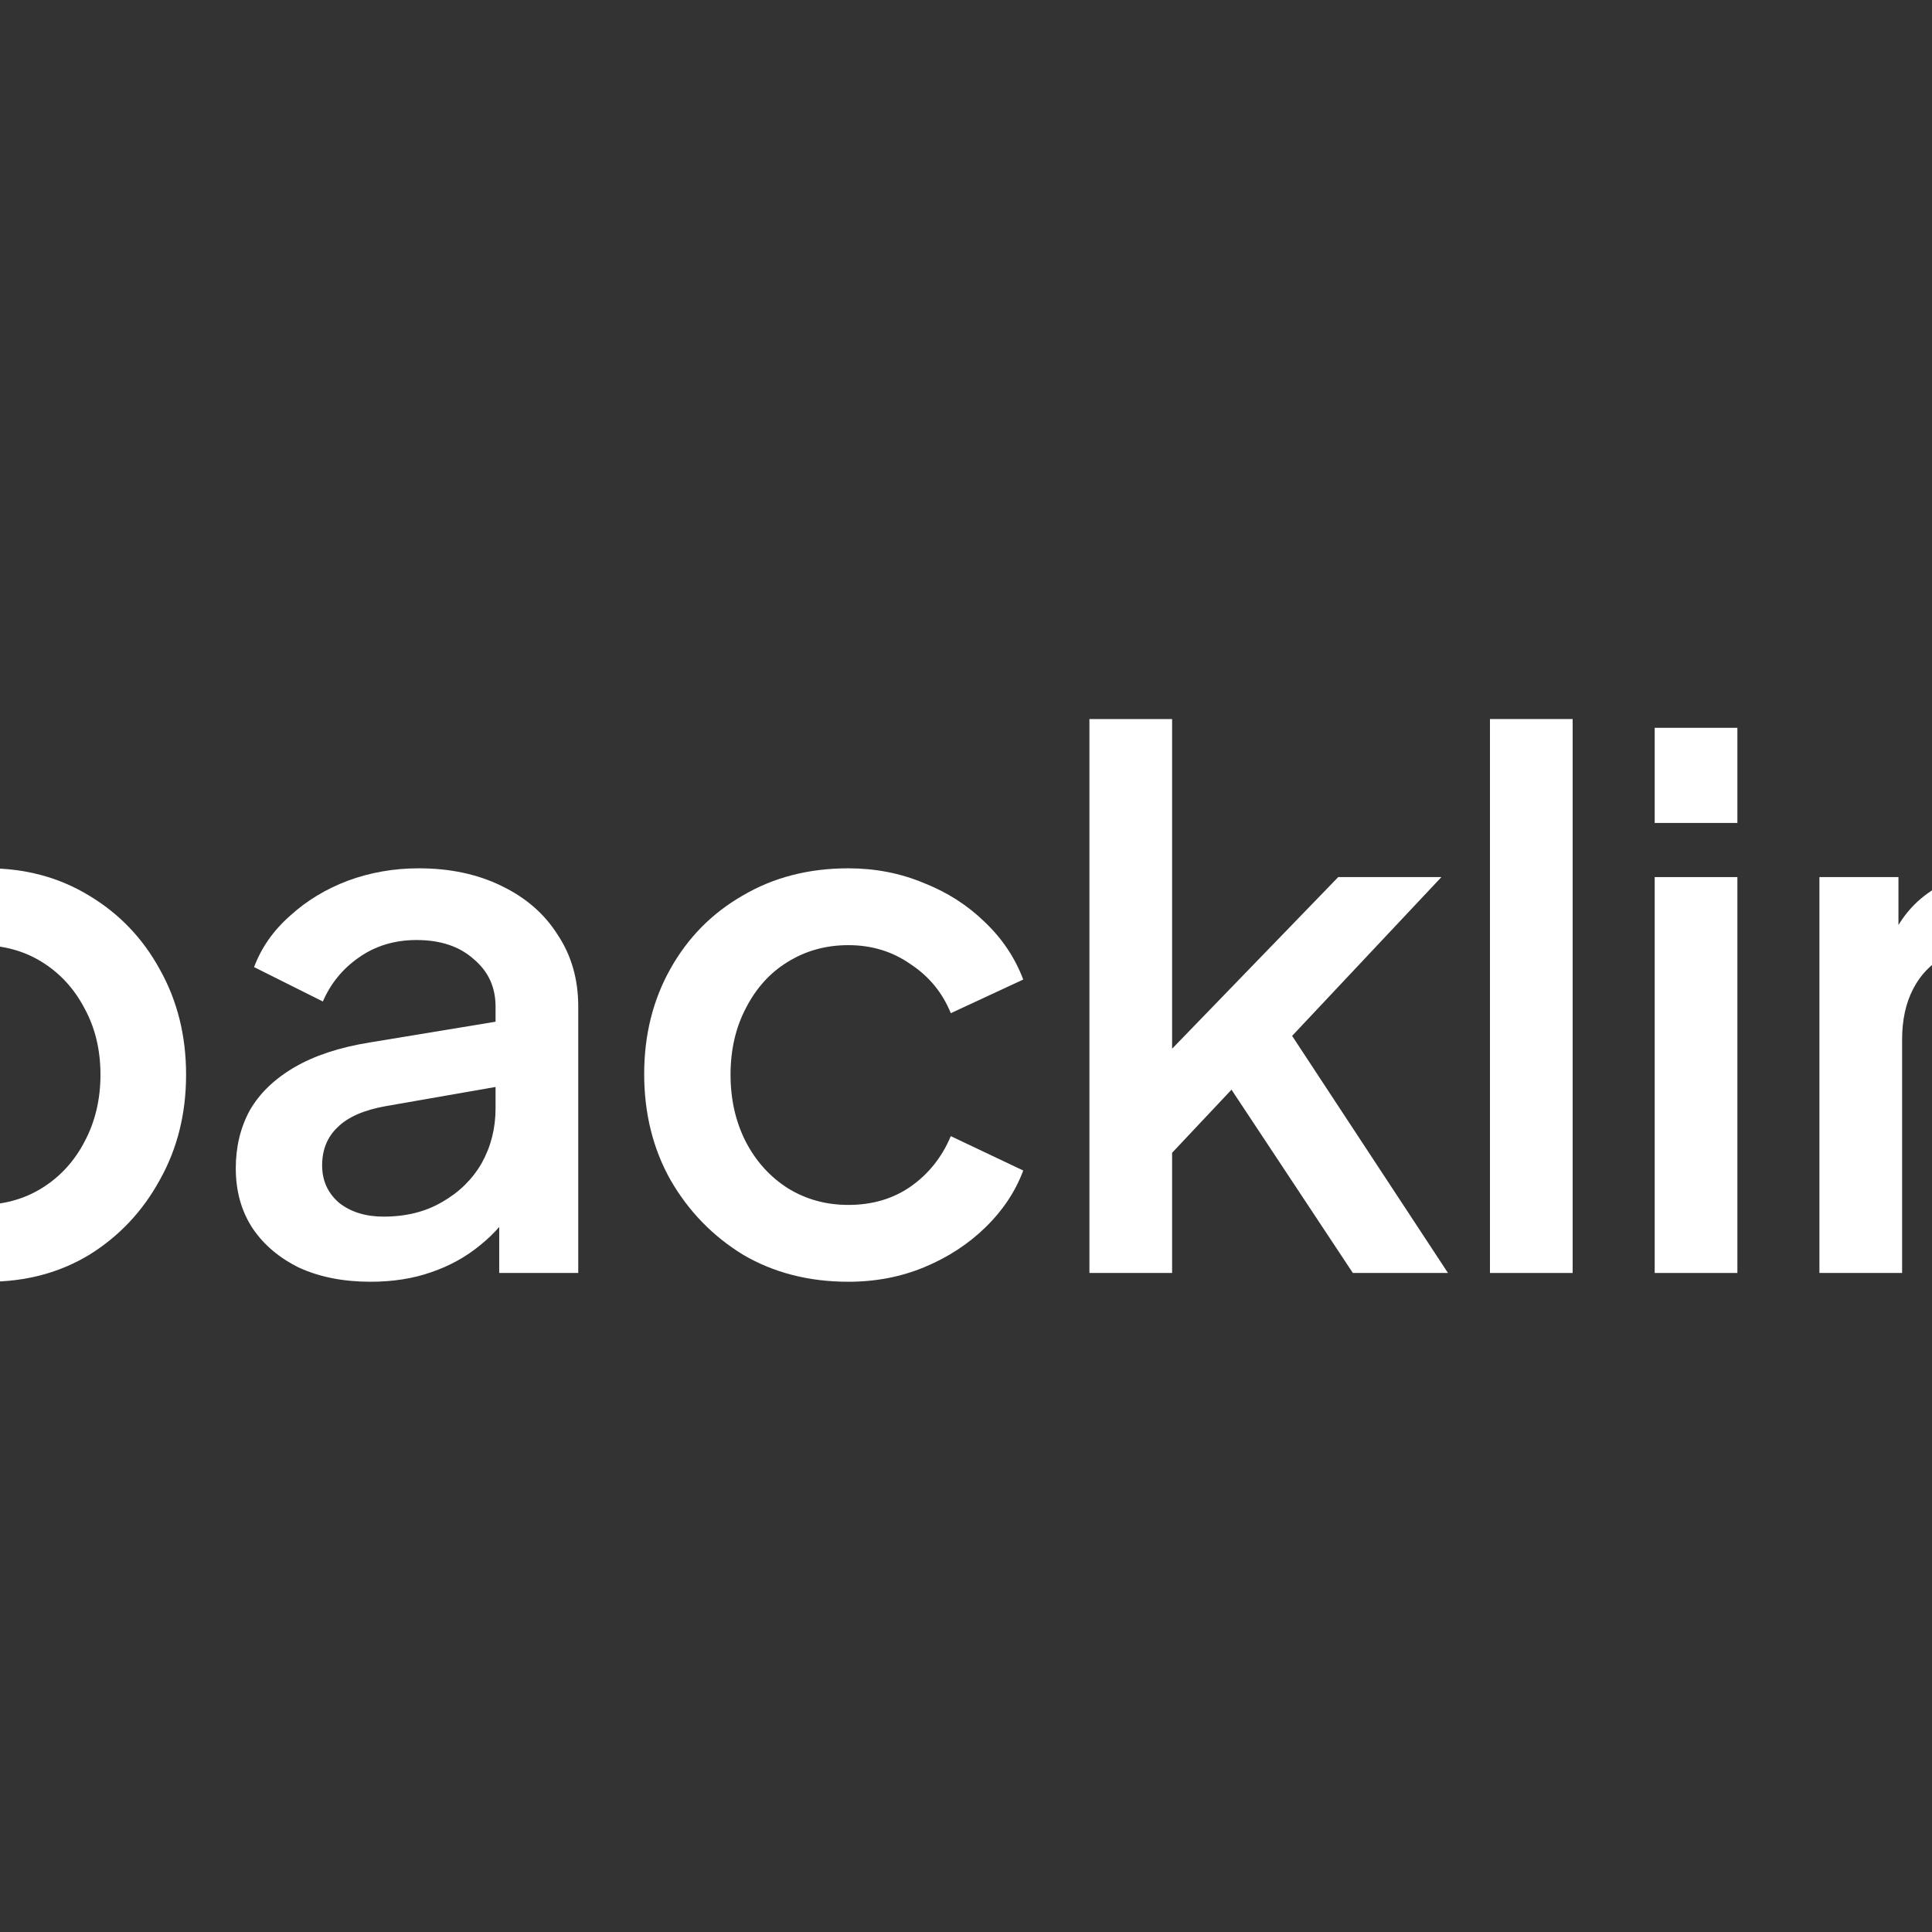 <?xml version="1.0" encoding="utf-8"?>
<svg xmlns="http://www.w3.org/2000/svg" viewBox="0 0 500 500">
  <rect x="0" y="0" width="500" height="500" fill="#333333" stroke="none"/>
  <defs>
    <linearGradient id="paint0_linear_6130_1132" x1="254.5" y1="704.908" x2="180.702" y2="484.355" gradientUnits="userSpaceOnUse" gradientTransform="matrix(1, 0, 0, 1, -352.891, -348.464)">
      <stop stop-color="#FFB1B5"/>
      <stop offset="0.29" stop-color="#FFAB92"/>
      <stop offset="1" stop-color="#FF6495"/>
    </linearGradient>
  </defs>
  <path d="M -187.53 147.536 C -170.97 147.536 -157.55 160.962 -157.55 177.522 L -157.55 178.605 L -146.71 178.605 L -146.71 176.077 L -146.7 175.649 C -146.48 171.259 -142.85 167.767 -138.4 167.767 C -133.96 167.767 -130.32 171.259 -130.1 175.649 L -130.09 176.077 L -130.09 178.605 L -116.73 178.605 C -106.55 178.605 -98.301 186.855 -98.301 197.03 L -98.301 245.536 L -98.403 247.952 C -98.675 254.413 -104.02 259.497 -110.48 259.447 L -146.53 259.17 C -150.14 259.17 -153.34 261.507 -154.44 264.95 L -159.42 280.522 C -161.59 287.32 -170.9 287.924 -173.99 281.616 L -174.13 281.31 L -186.04 254.374 L -196.94 295.773 C -199.03 303.688 -210.21 303.528 -212.19 295.759 L -212.28 295.383 L -224.25 238.224 L -225.65 243.691 C -228.13 253.454 -236.93 260.287 -247 260.287 L -278.55 260.287 C -280.76 260.287 -282.55 262.078 -282.55 264.287 L -282.55 338.649 C -282.55 340.046 -281.42 341.178 -280.02 341.178 L -116 341.178 C -114.61 341.178 -113.47 340.046 -113.47 338.649 L -113.47 283.735 C -113.47 279.545 -110.08 276.149 -105.89 276.149 C -101.7 276.149 -98.301 279.545 -98.301 283.735 L -98.301 338.649 C -98.301 348.426 -106.23 356.351 -116 356.351 L -280.02 356.351 C -289.8 356.351 -297.72 348.426 -297.72 338.649 L -297.72 260.287 C -297.81 252.732 -291.72 246.558 -284.16 246.558 L -247 246.558 C -243.2 246.558 -239.89 243.982 -238.95 240.302 L -231.33 210.418 L -231.23 210.044 C -228.95 202.46 -218.02 202.695 -216.07 210.37 L -215.98 210.748 L -203.92 268.338 L -195.07 234.732 L -194.97 234.399 C -192.9 227.612 -183.51 226.865 -180.39 233.238 L -180.24 233.553 L -167.81 261.671 L -167.52 260.77 C -164.6 251.639 -156.11 245.441 -146.53 245.441 L -117.47 245.441 C -115.27 245.441 -113.47 243.65 -113.47 241.441 L -113.47 197.03 C -113.47 195.235 -114.93 193.779 -116.73 193.779 L -279.3 193.779 C -281.09 193.779 -282.55 195.235 -282.55 197.03 L -282.55 232.074 C -282.55 236.264 -285.95 239.661 -290.14 239.661 C -294.32 239.661 -297.72 236.264 -297.72 232.074 L -297.72 197.03 C -297.72 186.855 -289.47 178.605 -279.3 178.605 L -267.74 178.605 L -267.74 176.077 L -267.73 175.649 C -267.5 171.259 -263.87 167.768 -259.43 167.767 C -254.98 167.767 -251.35 171.259 -251.13 175.649 L -251.12 176.077 L -251.12 178.605 L -239.92 178.605 L -239.92 177.522 C -239.92 160.962 -226.49 147.536 -209.93 147.536 L -187.53 147.536 Z M -257.27 324.198 C -254.68 324.198 -252.58 326.181 -252.58 328.628 C -252.58 331.074 -254.68 333.057 -257.27 333.057 C -259.86 333.056 -261.96 331.074 -261.96 328.628 C -261.96 326.182 -259.86 324.198 -257.27 324.198 Z M -232.7 324.198 C -230.11 324.198 -228.01 326.181 -228.01 328.628 C -228.01 331.074 -230.11 333.057 -232.7 333.057 C -235.29 333.056 -237.39 331.074 -237.39 328.628 C -237.39 326.182 -235.29 324.198 -232.7 324.198 Z M -208.13 324.198 C -205.54 324.198 -203.44 326.182 -203.44 328.628 C -203.44 331.074 -205.54 333.056 -208.13 333.057 C -210.72 333.057 -212.82 331.074 -212.82 328.628 C -212.82 326.181 -210.72 324.198 -208.13 324.198 Z M -183.57 324.198 C -180.98 324.198 -178.88 326.182 -178.88 328.628 C -178.88 331.074 -180.98 333.056 -183.57 333.057 C -186.16 333.057 -188.26 331.074 -188.26 328.628 C -188.26 326.181 -186.16 324.198 -183.57 324.198 Z M -159 324.198 C -156.41 324.198 -154.31 326.182 -154.31 328.628 C -154.31 331.074 -156.41 333.056 -159 333.057 C -161.59 333.057 -163.69 331.074 -163.69 328.628 C -163.69 326.181 -161.59 324.198 -159 324.198 Z M -134.43 324.198 C -131.84 324.198 -129.74 326.182 -129.74 328.628 C -129.75 331.074 -131.84 333.056 -134.43 333.057 C -137.02 333.057 -139.12 331.074 -139.12 328.628 C -139.12 326.181 -137.02 324.198 -134.43 324.198 Z M -269.55 307.58 C -266.96 307.58 -264.86 309.562 -264.86 312.009 C -264.86 314.455 -266.96 316.438 -269.55 316.438 C -272.14 316.438 -274.24 314.455 -274.24 312.009 C -274.24 309.563 -272.14 307.58 -269.55 307.58 Z M -244.98 307.58 C -242.39 307.58 -240.29 309.562 -240.29 312.009 C -240.29 314.455 -242.39 316.438 -244.98 316.438 C -247.57 316.438 -249.67 314.455 -249.67 312.009 C -249.67 309.563 -247.57 307.58 -244.98 307.58 Z M -220.42 307.58 C -217.83 307.58 -215.73 309.563 -215.73 312.009 C -215.73 314.455 -217.83 316.438 -220.42 316.438 C -223.01 316.438 -225.11 314.455 -225.11 312.009 C -225.11 309.562 -223.01 307.58 -220.42 307.58 Z M -195.85 307.58 C -193.26 307.58 -191.16 309.563 -191.16 312.009 C -191.16 314.455 -193.26 316.438 -195.85 316.438 C -198.44 316.438 -200.54 314.455 -200.54 312.009 C -200.54 309.562 -198.44 307.58 -195.85 307.58 Z M -171.28 307.58 C -168.69 307.58 -166.59 309.563 -166.59 312.009 C -166.59 314.455 -168.69 316.438 -171.28 316.438 C -173.87 316.438 -175.97 314.455 -175.97 312.009 C -175.97 309.562 -173.87 307.58 -171.28 307.58 Z M -146.72 307.58 C -144.13 307.58 -142.03 309.563 -142.03 312.009 C -142.03 314.455 -144.13 316.438 -146.72 316.438 C -149.31 316.438 -151.41 314.455 -151.41 312.009 C -151.41 309.562 -149.31 307.58 -146.72 307.58 Z M -122.15 307.58 C -119.56 307.58 -117.46 309.563 -117.46 312.009 C -117.46 314.455 -119.56 316.438 -122.15 316.438 C -124.74 316.438 -126.84 314.455 -126.84 312.009 C -126.84 309.562 -124.74 307.58 -122.15 307.58 Z M -257.27 290.961 C -254.68 290.961 -252.58 292.944 -252.58 295.39 C -252.58 297.837 -254.68 299.82 -257.27 299.82 C -259.86 299.82 -261.96 297.837 -261.96 295.39 C -261.96 292.944 -259.86 290.961 -257.27 290.961 Z M -232.7 290.961 C -230.11 290.961 -228.01 292.944 -228.01 295.39 C -228.01 297.837 -230.11 299.82 -232.7 299.82 C -235.29 299.82 -237.39 297.837 -237.39 295.39 C -237.39 292.944 -235.29 290.961 -232.7 290.961 Z M -183.57 290.961 C -180.98 290.961 -178.88 292.944 -178.88 295.39 C -178.88 297.837 -180.98 299.82 -183.57 299.82 C -186.16 299.82 -188.26 297.837 -188.26 295.39 C -188.26 292.944 -186.16 290.961 -183.57 290.961 Z M -159 290.961 C -156.41 290.961 -154.31 292.944 -154.31 295.39 C -154.31 297.837 -156.41 299.82 -159 299.82 C -161.59 299.82 -163.69 297.837 -163.69 295.39 C -163.69 292.944 -161.59 290.961 -159 290.961 Z M -134.43 290.961 C -131.84 290.961 -129.74 292.944 -129.74 295.39 C -129.74 297.837 -131.84 299.82 -134.43 299.82 C -137.02 299.82 -139.12 297.837 -139.12 295.39 C -139.12 292.944 -137.02 290.961 -134.43 290.961 Z M -269.55 274.343 C -266.96 274.343 -264.86 276.326 -264.86 278.772 C -264.86 281.219 -266.96 283.202 -269.55 283.202 C -272.14 283.202 -274.24 281.218 -274.24 278.772 C -274.24 276.326 -272.14 274.343 -269.55 274.343 Z M -244.98 274.343 C -242.39 274.343 -240.29 276.326 -240.29 278.772 C -240.29 281.219 -242.39 283.202 -244.98 283.202 C -247.57 283.202 -249.67 281.218 -249.67 278.772 C -249.67 276.326 -247.57 274.343 -244.98 274.343 Z M -146.72 274.343 C -144.13 274.343 -142.03 276.326 -142.03 278.772 C -142.03 281.218 -144.13 283.202 -146.72 283.202 C -149.31 283.202 -151.41 281.219 -151.41 278.772 C -151.41 276.326 -149.31 274.343 -146.72 274.343 Z M -122.15 274.343 C -119.56 274.343 -117.46 276.326 -117.46 278.772 C -117.46 281.218 -119.56 283.202 -122.15 283.202 C -124.74 283.202 -126.84 281.219 -126.84 278.772 C -126.84 276.326 -124.74 274.343 -122.15 274.343 Z M -187.81 204.256 C -182.77 204.256 -178.69 208.339 -178.69 213.377 C -178.69 218.414 -182.77 222.498 -187.81 222.498 C -192.84 222.498 -196.93 218.414 -196.93 213.377 C -196.93 208.34 -192.84 204.256 -187.81 204.256 Z M -160.08 204.256 C -155.04 204.256 -150.96 208.339 -150.96 213.377 C -150.96 218.414 -155.04 222.498 -160.08 222.498 C -165.12 222.498 -169.2 218.414 -169.2 213.377 C -169.2 208.34 -165.12 204.256 -160.08 204.256 Z M -132.35 204.256 C -127.31 204.256 -123.23 208.339 -123.23 213.377 C -123.23 218.414 -127.31 222.498 -132.35 222.498 C -137.39 222.498 -141.47 218.414 -141.47 213.377 C -141.47 208.34 -137.39 204.256 -132.35 204.256 Z M -209.93 162.71 C -218.11 162.71 -224.75 169.342 -224.75 177.522 L -224.75 178.605 L -172.72 178.605 L -172.72 177.522 C -172.72 169.342 -179.35 162.71 -187.53 162.71 L -209.93 162.71 Z" fill="url(#paint0_linear_6130_1132)" style="stroke-width: 1;"/>
  <path d="M 737.739 331.716 C 727.889 331.716 719.049 329.381 711.219 324.709 C 703.519 319.912 697.399 313.473 692.859 305.393 C 688.439 297.313 686.229 288.223 686.229 278.123 C 686.229 268.023 688.499 258.933 693.039 250.853 C 697.589 242.773 703.709 236.397 711.409 231.726 C 719.119 227.055 727.829 224.719 737.549 224.719 C 745.749 224.719 753.009 226.36 759.329 229.643 C 765.639 232.925 770.629 237.47 774.289 243.278 L 771.069 248.202 L 771.069 186.087 L 792.279 186.087 L 792.279 329.444 L 772.009 329.444 L 772.009 308.612 L 774.479 312.589 C 770.939 318.776 765.889 323.51 759.329 326.793 C 752.759 330.075 745.559 331.716 737.739 331.716 Z M 739.819 311.832 C 745.749 311.832 751.059 310.38 755.729 307.476 C 760.529 304.572 764.249 300.596 766.899 295.546 C 769.679 290.369 771.069 284.562 771.069 278.123 C 771.069 271.684 769.679 265.94 766.899 260.89 C 764.249 255.84 760.529 251.863 755.729 248.959 C 751.059 246.055 745.749 244.604 739.819 244.604 C 733.889 244.604 728.519 246.055 723.719 248.959 C 718.929 251.863 715.199 255.84 712.549 260.89 C 709.899 265.94 708.569 271.684 708.569 278.123 C 708.569 284.562 709.899 290.369 712.549 295.546 C 715.199 300.596 718.859 304.572 723.529 307.476 C 728.329 310.38 733.759 311.832 739.819 311.832 Z" style="stroke-width: 1; fill: rgb(255, 255, 255);"/>
  <path d="M 626.141 331.716 C 615.915 331.716 606.825 329.381 598.871 324.709 C 591.044 319.912 584.921 313.473 580.502 305.393 C 576.083 297.187 573.874 288.034 573.874 277.934 C 573.874 267.581 576.083 258.428 580.502 250.474 C 585.047 242.52 591.107 236.271 598.682 231.726 C 606.257 227.055 614.842 224.719 624.437 224.719 C 632.138 224.719 639.019 226.045 645.079 228.696 C 651.139 231.347 656.249 235.009 660.419 239.68 C 664.589 244.225 667.739 249.464 669.889 255.398 C 672.159 261.332 673.299 267.644 673.299 274.335 C 673.299 275.977 673.229 277.681 673.109 279.449 C 672.979 281.216 672.729 282.857 672.349 284.372 L 590.728 284.372 L 590.728 267.329 L 660.229 267.329 L 649.999 275.093 C 651.269 268.907 650.819 263.415 648.679 258.617 C 646.657 253.694 643.501 249.843 639.208 247.065 C 635.042 244.162 630.118 242.71 624.437 242.71 C 618.756 242.71 613.706 244.162 609.287 247.065 C 604.868 249.843 601.459 253.883 599.061 259.185 C 596.662 264.362 595.715 270.674 596.22 278.123 C 595.589 285.067 596.536 291.127 599.061 296.303 C 601.712 301.479 605.373 305.519 610.044 308.423 C 614.842 311.327 620.271 312.779 626.331 312.779 C 632.517 312.779 637.756 311.39 642.049 308.612 C 646.468 305.835 649.939 302.237 652.469 297.818 L 669.889 306.34 C 667.869 311.137 664.709 315.493 660.419 319.407 C 656.249 323.194 651.199 326.224 645.268 328.497 C 639.461 330.643 633.085 331.716 626.141 331.716 Z" style="stroke-width: 1; fill: rgb(255, 255, 255);"/>
  <path d="M 470.865 329.444 L 470.865 226.992 L 491.317 226.992 L 491.317 247.065 L 488.856 244.414 C 491.381 237.975 495.421 233.115 500.976 229.832 C 506.531 226.423 512.969 224.719 520.292 224.719 C 527.867 224.719 534.558 226.36 540.366 229.643 C 546.173 232.925 550.718 237.47 554.001 243.278 C 557.283 249.085 558.924 255.777 558.924 263.352 L 558.924 329.444 L 537.714 329.444 L 537.714 269.033 C 537.714 263.857 536.768 259.501 534.874 255.966 C 532.98 252.305 530.266 249.527 526.731 247.634 C 523.322 245.614 519.408 244.604 514.989 244.604 C 510.571 244.604 506.594 245.614 503.059 247.634 C 499.65 249.527 496.999 252.305 495.105 255.966 C 493.211 259.627 492.264 263.983 492.264 269.033 L 492.264 329.444 L 470.865 329.444 Z" style="stroke-width: 1; fill: rgb(255, 255, 255);"/>
  <path d="M 428.234 329.444 L 428.234 226.992 L 449.633 226.992 L 449.633 329.444 L 428.234 329.444 Z M 428.234 212.978 L 428.234 188.359 L 449.633 188.359 L 449.633 212.978 L 428.234 212.978 Z" style="stroke-width: 1; fill: rgb(255, 255, 255);"/>
  <path d="M 385.602 329.444 L 385.602 186.087 L 407.001 186.087 L 407.001 329.444 L 385.602 329.444 Z" style="stroke-width: 1; fill: rgb(255, 255, 255);"/>
  <path d="M 281.941 329.444 L 281.941 186.087 L 303.34 186.087 L 303.34 282.1 L 295.008 280.017 L 346.329 226.992 L 373.031 226.992 L 334.398 268.086 L 374.735 329.444 L 350.116 329.444 L 314.135 275.093 L 326.823 273.389 L 296.523 305.582 L 303.34 291.379 L 303.34 329.444 L 281.941 329.444 Z" style="stroke-width: 1; fill: rgb(255, 255, 255);"/>
  <path d="M 219.552 331.716 C 209.326 331.716 200.236 329.381 192.282 324.709 C 184.455 319.912 178.205 313.473 173.534 305.393 C 168.989 297.313 166.716 288.16 166.716 277.934 C 166.716 267.834 168.989 258.744 173.534 250.664 C 178.079 242.584 184.328 236.271 192.282 231.726 C 200.236 227.055 209.326 224.719 219.552 224.719 C 226.496 224.719 232.998 225.982 239.058 228.507 C 245.118 230.905 250.357 234.251 254.776 238.544 C 259.321 242.836 262.667 247.823 264.813 253.504 L 246.065 262.215 C 243.919 256.913 240.447 252.684 235.649 249.527 C 230.978 246.245 225.612 244.604 219.552 244.604 C 213.745 244.604 208.505 246.055 203.834 248.959 C 199.289 251.737 195.691 255.714 193.04 260.89 C 190.388 265.94 189.063 271.684 189.063 278.123 C 189.063 284.562 190.388 290.369 193.04 295.546 C 195.691 300.596 199.289 304.572 203.834 307.476 C 208.505 310.38 213.745 311.832 219.552 311.832 C 225.738 311.832 231.104 310.254 235.649 307.097 C 240.32 303.815 243.792 299.459 246.065 294.031 L 264.813 302.931 C 262.793 308.36 259.51 313.284 254.965 317.702 C 250.547 321.995 245.307 325.404 239.247 327.929 C 233.187 330.454 226.622 331.716 219.552 331.716 Z" style="stroke-width: 1; fill: rgb(255, 255, 255);"/>
  <path d="M 95.866 331.716 C 88.922 331.716 82.799 330.517 77.497 328.118 C 72.321 325.593 68.281 322.184 65.377 317.892 C 62.473 313.473 61.021 308.297 61.021 302.363 C 61.021 296.808 62.22 291.821 64.619 287.402 C 67.144 282.984 70.995 279.259 76.171 276.229 C 81.347 273.199 87.849 271.053 95.677 269.79 L 131.279 263.92 L 131.279 280.774 L 99.843 286.266 C 94.162 287.276 89.996 289.107 87.344 291.758 C 84.693 294.283 83.367 297.566 83.367 301.606 C 83.367 305.519 84.819 308.739 87.723 311.264 C 90.753 313.662 94.604 314.862 99.275 314.862 C 105.082 314.862 110.132 313.599 114.425 311.074 C 118.844 308.549 122.253 305.204 124.651 301.037 C 127.05 296.745 128.249 292.011 128.249 286.834 L 128.249 260.511 C 128.249 255.461 126.356 251.358 122.568 248.202 C 118.907 244.919 113.983 243.278 107.797 243.278 C 102.116 243.278 97.129 244.793 92.836 247.823 C 88.67 250.727 85.577 254.514 83.557 259.185 L 65.755 250.285 C 67.649 245.235 70.742 240.816 75.035 237.029 C 79.327 233.115 84.314 230.085 89.996 227.938 C 95.803 225.792 101.926 224.719 108.365 224.719 C 116.445 224.719 123.578 226.234 129.764 229.264 C 136.077 232.294 140.938 236.524 144.346 241.952 C 147.881 247.255 149.649 253.441 149.649 260.511 L 149.649 329.444 L 129.196 329.444 L 129.196 310.885 L 133.552 311.453 C 131.153 315.619 128.06 319.217 124.273 322.247 C 120.611 325.278 116.382 327.613 111.584 329.254 C 106.913 330.896 101.674 331.716 95.866 331.716 Z" style="stroke-width: 1; fill: rgb(255, 255, 255);"/>
  <path d="M -3.162 331.716 C -11.116 331.716 -18.376 330.075 -24.941 326.793 C -31.379 323.51 -36.366 318.776 -39.901 312.589 L -37.439 308.612 L -37.439 329.444 L -57.892 329.444 L -57.892 186.087 L -36.493 186.087 L -36.493 248.202 L -39.901 243.278 C -36.114 237.47 -31.064 232.925 -24.751 229.643 C -18.439 226.36 -11.242 224.719 -3.162 224.719 C 6.559 224.719 15.27 227.055 22.971 231.726 C 30.799 236.397 36.922 242.773 41.341 250.853 C 45.886 258.933 48.158 268.023 48.158 278.123 C 48.158 288.223 45.886 297.313 41.341 305.393 C 36.922 313.473 30.862 319.912 23.161 324.709 C 15.459 329.381 6.685 331.716 -3.162 331.716 Z M -5.246 311.832 C 0.814 311.832 6.18 310.38 10.851 307.476 C 15.523 304.572 19.184 300.596 21.835 295.546 C 24.613 290.369 26.001 284.562 26.001 278.123 C 26.001 271.684 24.613 265.94 21.835 260.89 C 19.184 255.84 15.523 251.863 10.851 248.959 C 6.18 246.055 0.814 244.604 -5.246 244.604 C -11.179 244.604 -16.545 246.055 -21.343 248.959 C -26.014 251.863 -29.738 255.84 -32.516 260.89 C -35.167 265.94 -36.493 271.684 -36.493 278.123 C -36.493 284.562 -35.167 290.369 -32.516 295.546 C -29.738 300.596 -26.014 304.572 -21.343 307.476 C -16.545 310.38 -11.179 311.832 -5.246 311.832 Z" style="stroke-width: 1; fill: rgb(255, 255, 255);"/>
</svg>